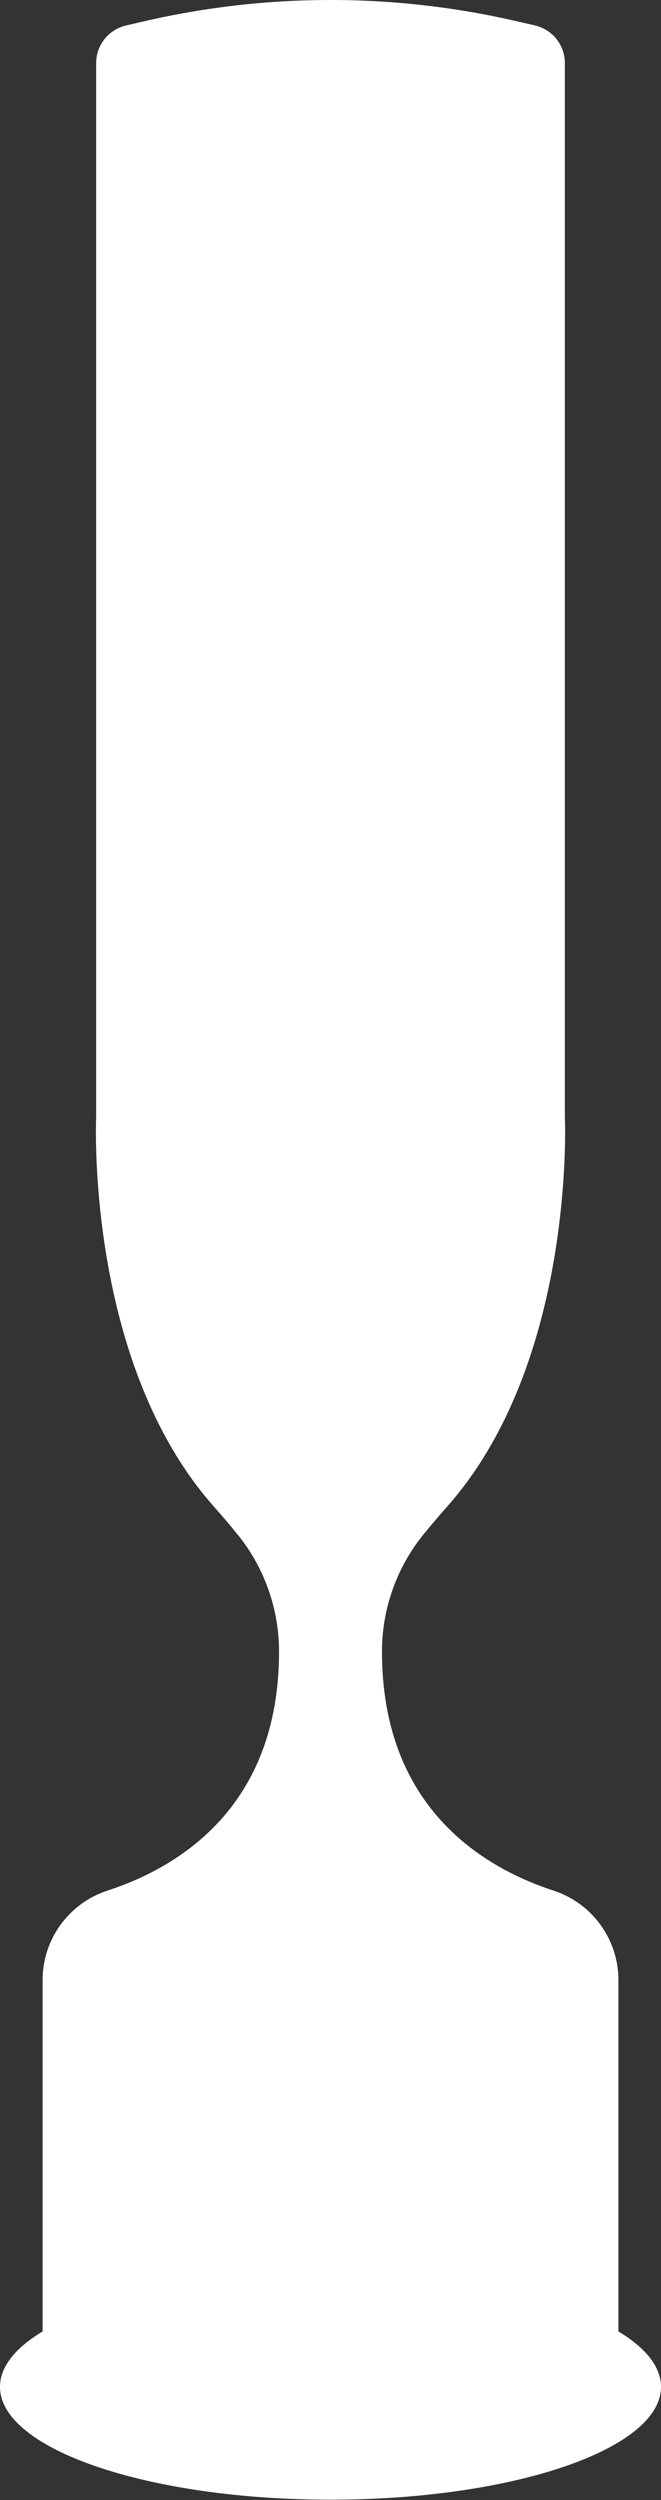 <?xml version="1.0" encoding="UTF-8"?>
<svg width="719px" height="2719px" viewBox="0 0 719 2719" version="1.1" xmlns="http://www.w3.org/2000/svg" xmlns:xlink="http://www.w3.org/1999/xlink">
    <rect x="0" y="0" width="719" height="2719" fill="#333333" stroke="none"/>
    <!-- Generator: Sketch 42 (36781) - http://www.bohemiancoding.com/sketch -->
    <title>copas-02</title>
    <desc>Created with Sketch.</desc>
    <defs></defs>
    <g id="Page-1" stroke="none" stroke-width="1" fill="none" fill-rule="evenodd">
        <g id="copas-02" fill-rule="nonzero" fill="#FFFFFF">
            <path d="M672.68,2535.63 L672.68,2153.73 C672.775,2109.441 644.379,2070.114 602.31,2056.27 C526.17,2031.47 415.49,1966.2 415.49,1796.27 C415.468,1749.798 431.454,1704.737 460.76,1668.67 C468.76,1658.857 477.387,1648.707 486.64,1638.22 C595.44,1515.36 612.3,1327.77 614.42,1250.22 C615.02,1228.04 614.42,1214.87 614.42,1214.8 L614.42,68.67 C614.458,49.092 600.964,32.084 581.89,27.67 L563,23.33 C429.116,-7.776 289.884,-7.776 156,23.33 L137.13,27.71 C118.056,32.124 104.562,49.132 104.6,68.71 L104.6,1214.79 C104.6,1214.86 104,1228.03 104.6,1250.21 C106.71,1327.73 123.6,1515.32 232.38,1638.21 C241.66,1648.69 250.287,1658.84 258.26,1668.66 C287.566,1704.727 303.552,1749.788 303.53,1796.26 C303.53,1966.26 192.86,2031.51 116.71,2056.26 C74.641,2070.104 46.245,2109.431 46.34,2153.72 L46.34,2535.62 C16.85,2553.44 0,2574 0,2595.93 C0,2663.7 161,2718.63 359.51,2718.63 C558.02,2718.63 719,2663.69 719,2595.93 C719,2574 702.18,2553.44 672.68,2535.63 Z" id="Shape"></path>
        </g>
    </g>
</svg>